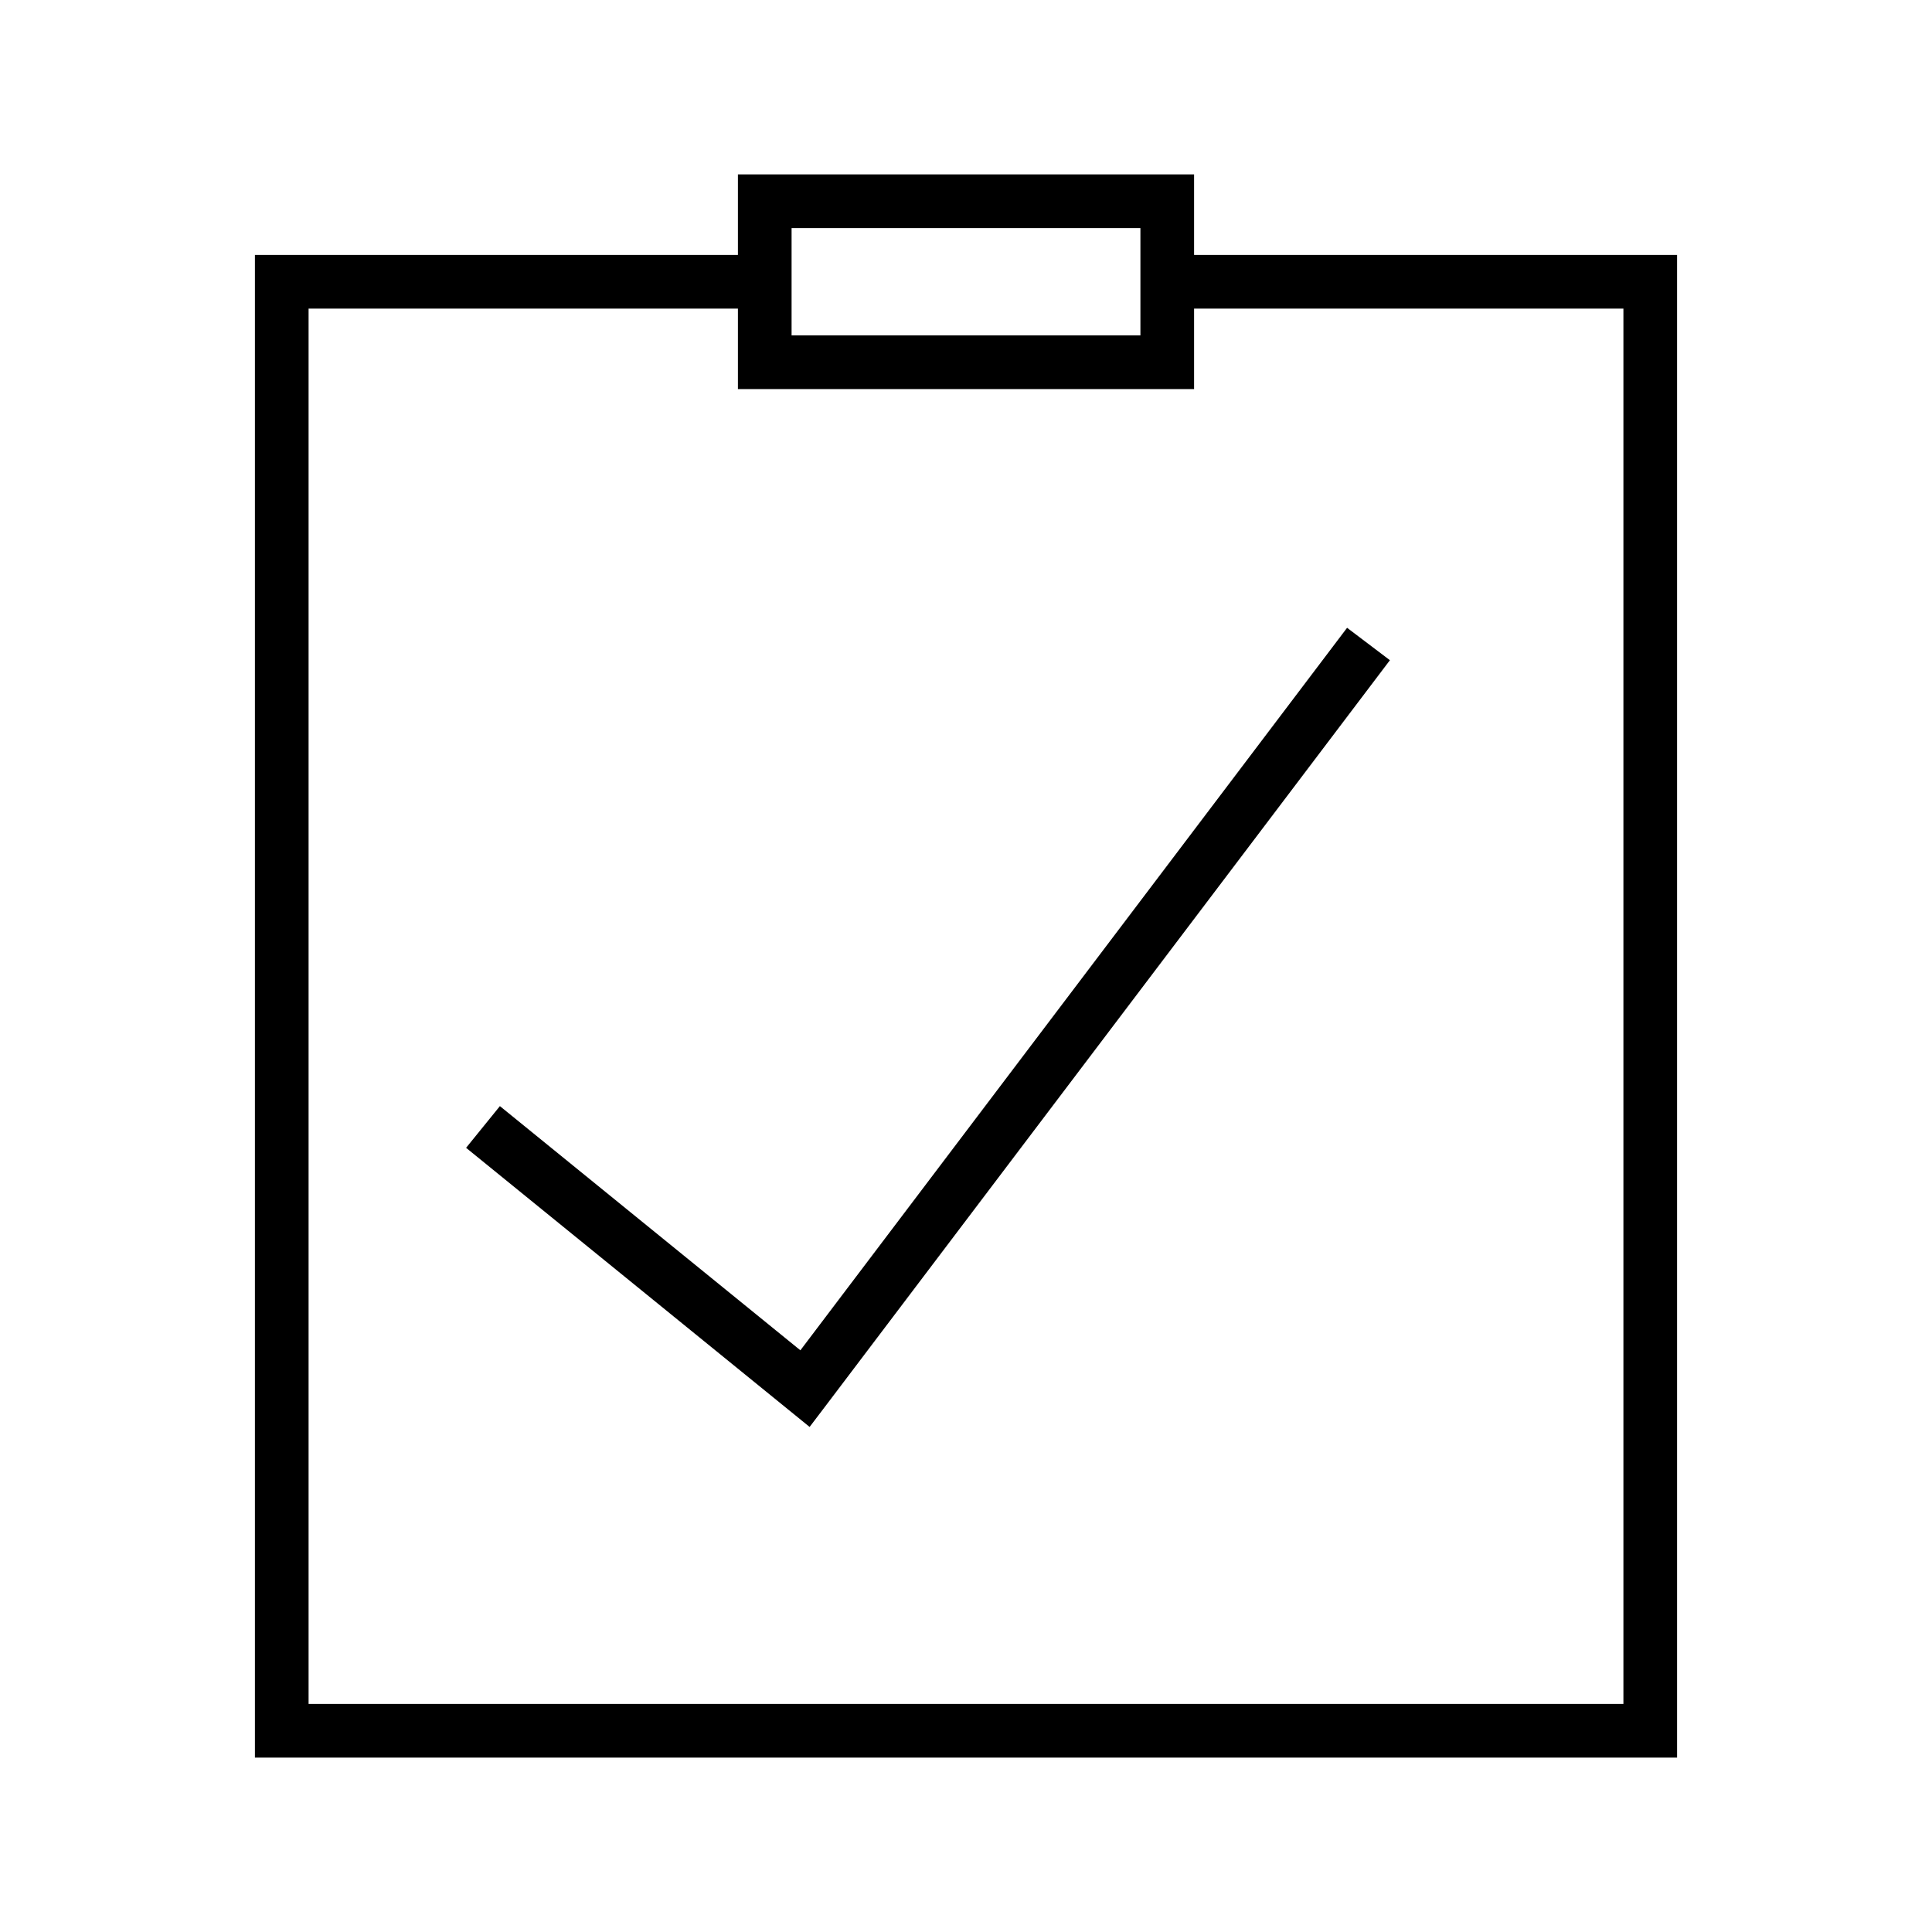 <svg width="36" height="36" viewBox="0 0 36 36" fill="none" xmlns="http://www.w3.org/2000/svg"><path fill-rule="evenodd" clip-rule="evenodd" d="M13.75 3.25h8.5v1.5h9v28H4.75v-28h9v-1.5Zm1 3v-2h6.5v2h-6.5Zm7.5.5v-1h8v26H5.75v-26h8v1.5h8.5v-.5Zm-6.851 19.427 10.5-13.875-.798-.604-10.187 13.463-5.599-4.55-.63.777 6 4.875.401.326.313-.412Z" fill="#000"/></svg>